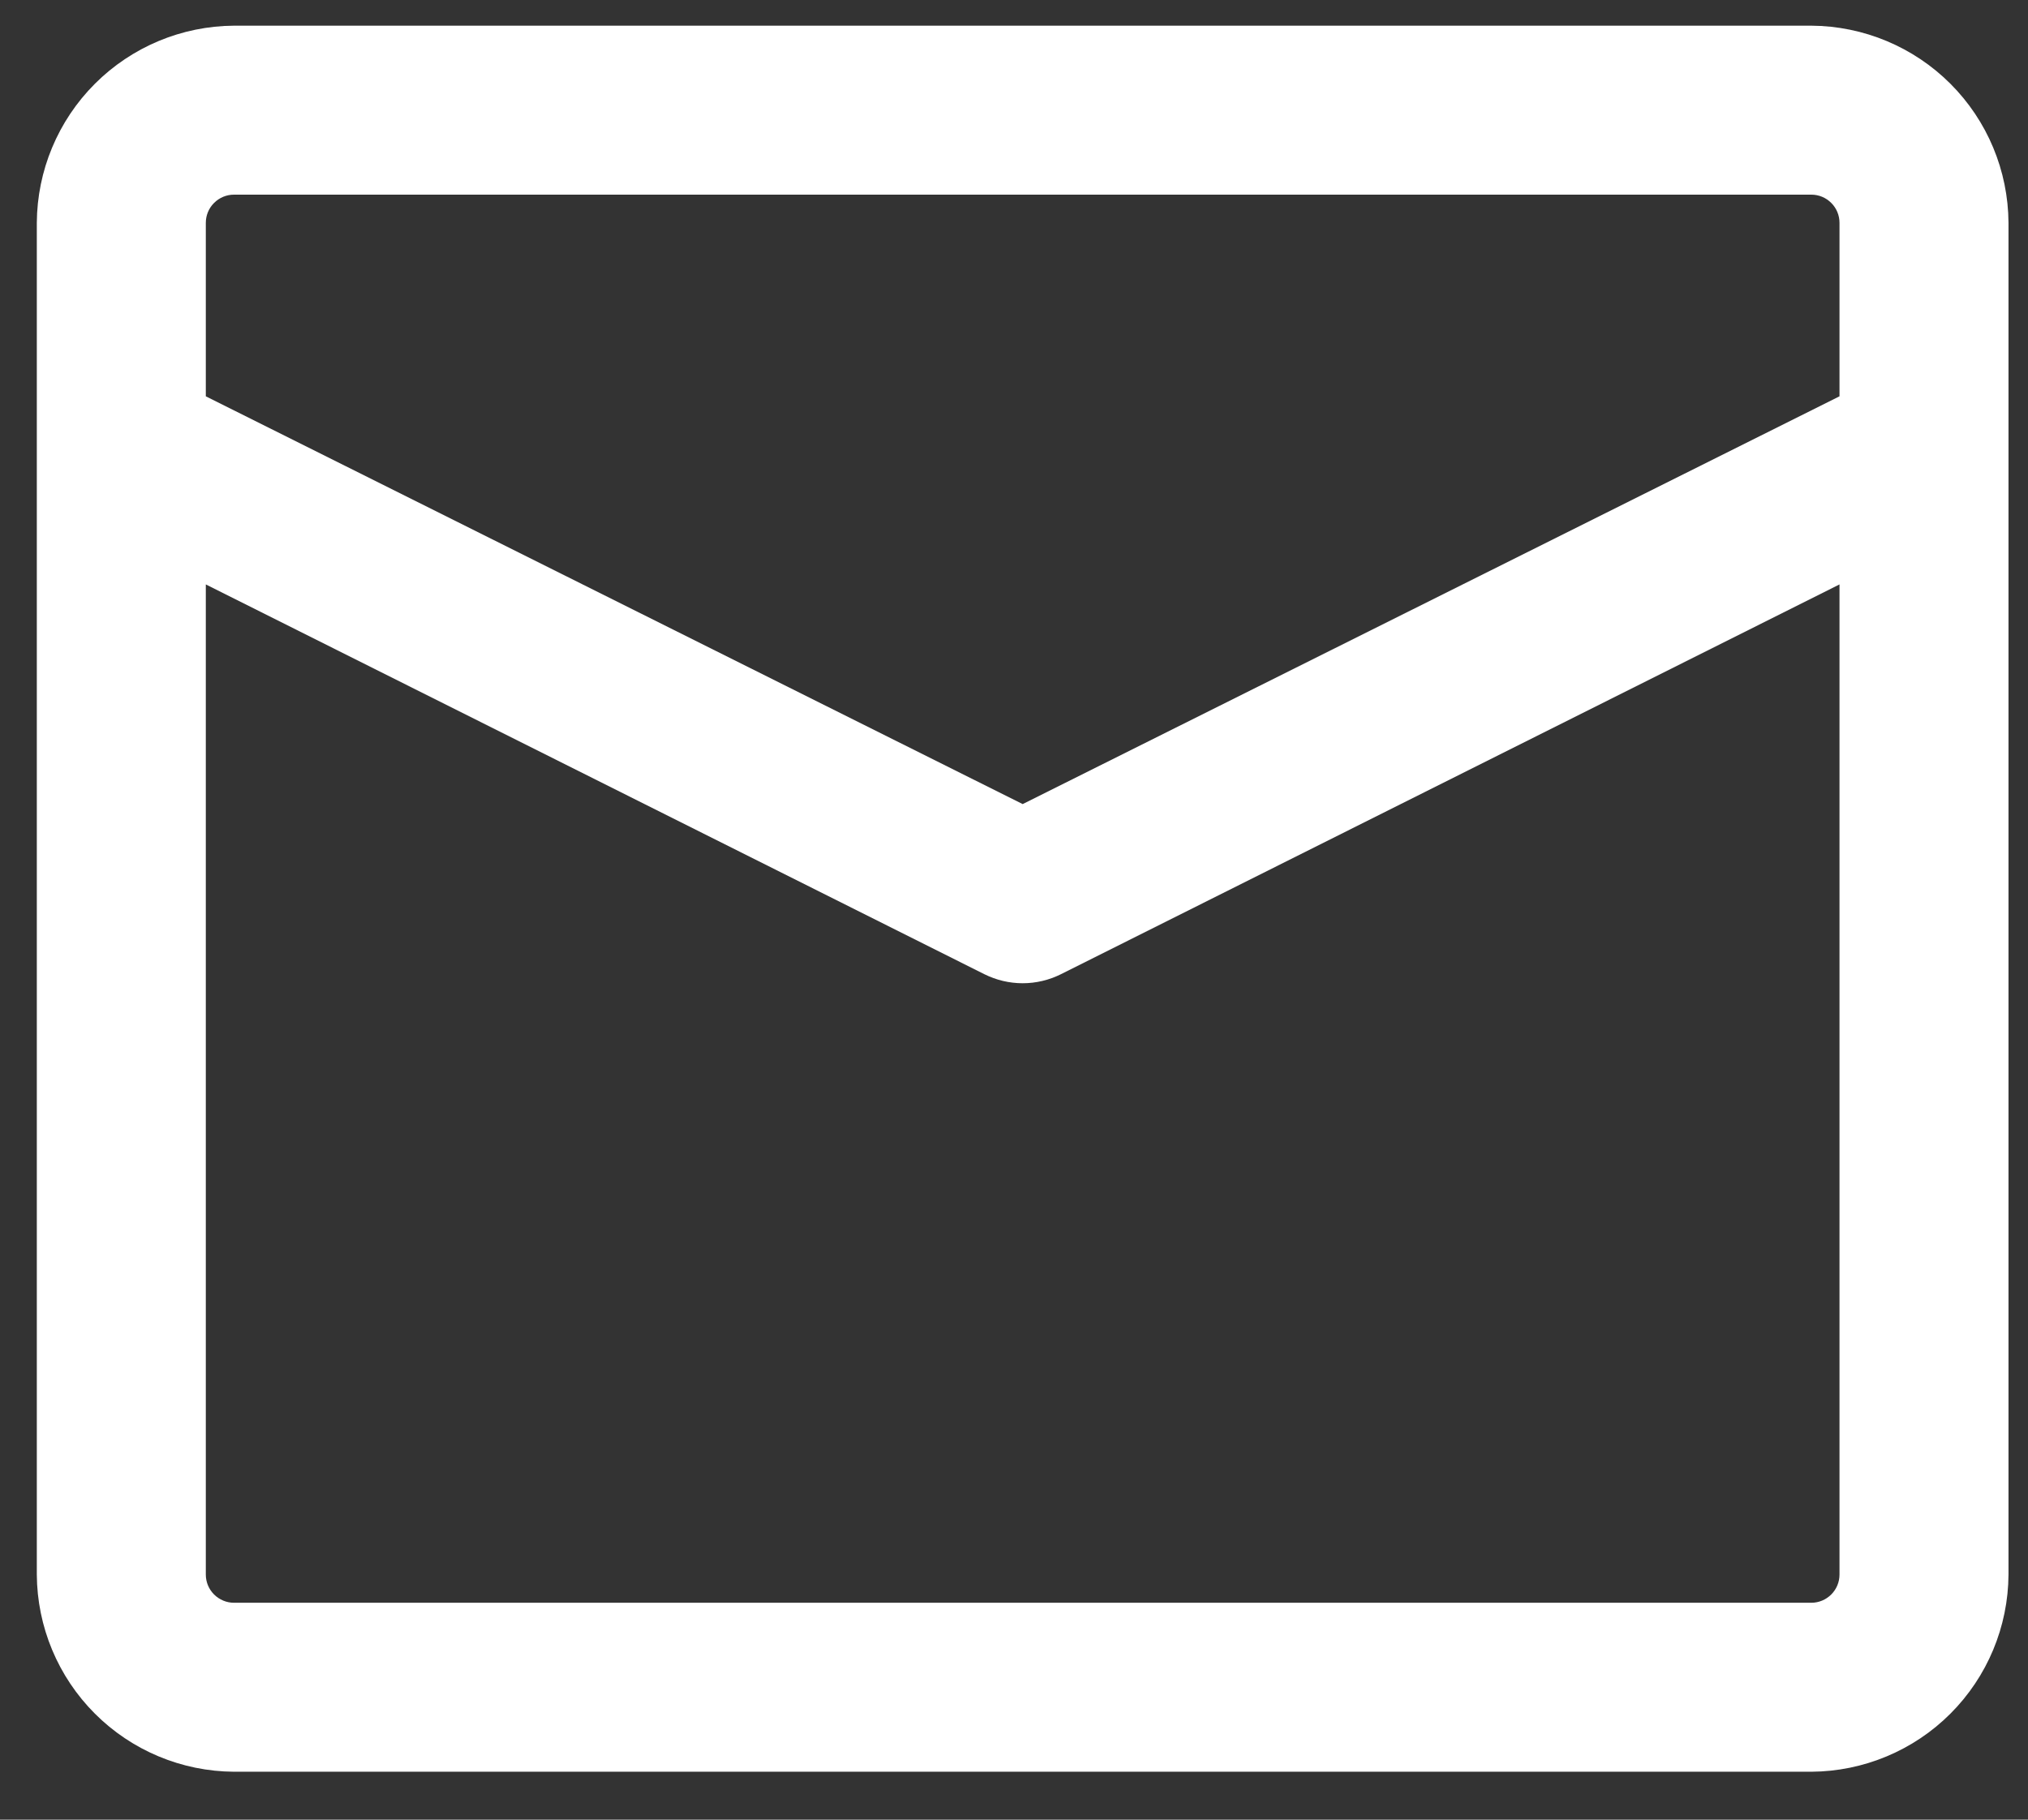 <svg width="39" height="35" viewBox="0 0 39 35" fill="none" xmlns="http://www.w3.org/2000/svg">
    <rect x="0" y="0" width="39" height="35" fill="#333333" stroke="none"/>
    <path d="M34.833 0.494H4.5C3.496 0.5 2.535 0.901 1.825 1.611C1.115 2.321 0.714 3.282 0.708 4.286V30.286C0.714 31.29 1.115 32.251 1.825 32.961C2.535 33.671 3.496 34.072 4.5 34.078H34.833C35.837 34.072 36.798 33.671 37.508 32.961C38.218 32.251 38.619 31.29 38.625 30.286V4.286C38.619 3.282 38.218 2.321 37.508 1.611C36.798 0.901 35.837 0.5 34.833 0.494ZM4.5 3.744H34.833C34.977 3.744 35.115 3.801 35.216 3.903C35.318 4.004 35.375 4.142 35.375 4.286V7.623L19.667 15.466L3.958 7.623V4.286C3.958 4.142 4.015 4.004 4.117 3.903C4.219 3.801 4.356 3.744 4.5 3.744ZM34.833 30.828H4.5C4.356 30.828 4.219 30.77 4.117 30.669C4.015 30.567 3.958 30.43 3.958 30.286V11.241L18.93 18.738C19.159 18.852 19.411 18.912 19.667 18.912C19.922 18.912 20.175 18.852 20.403 18.738L35.375 11.241V30.286C35.375 30.43 35.318 30.567 35.216 30.669C35.115 30.77 34.977 30.828 34.833 30.828Z" fill="white"/>
</svg>
